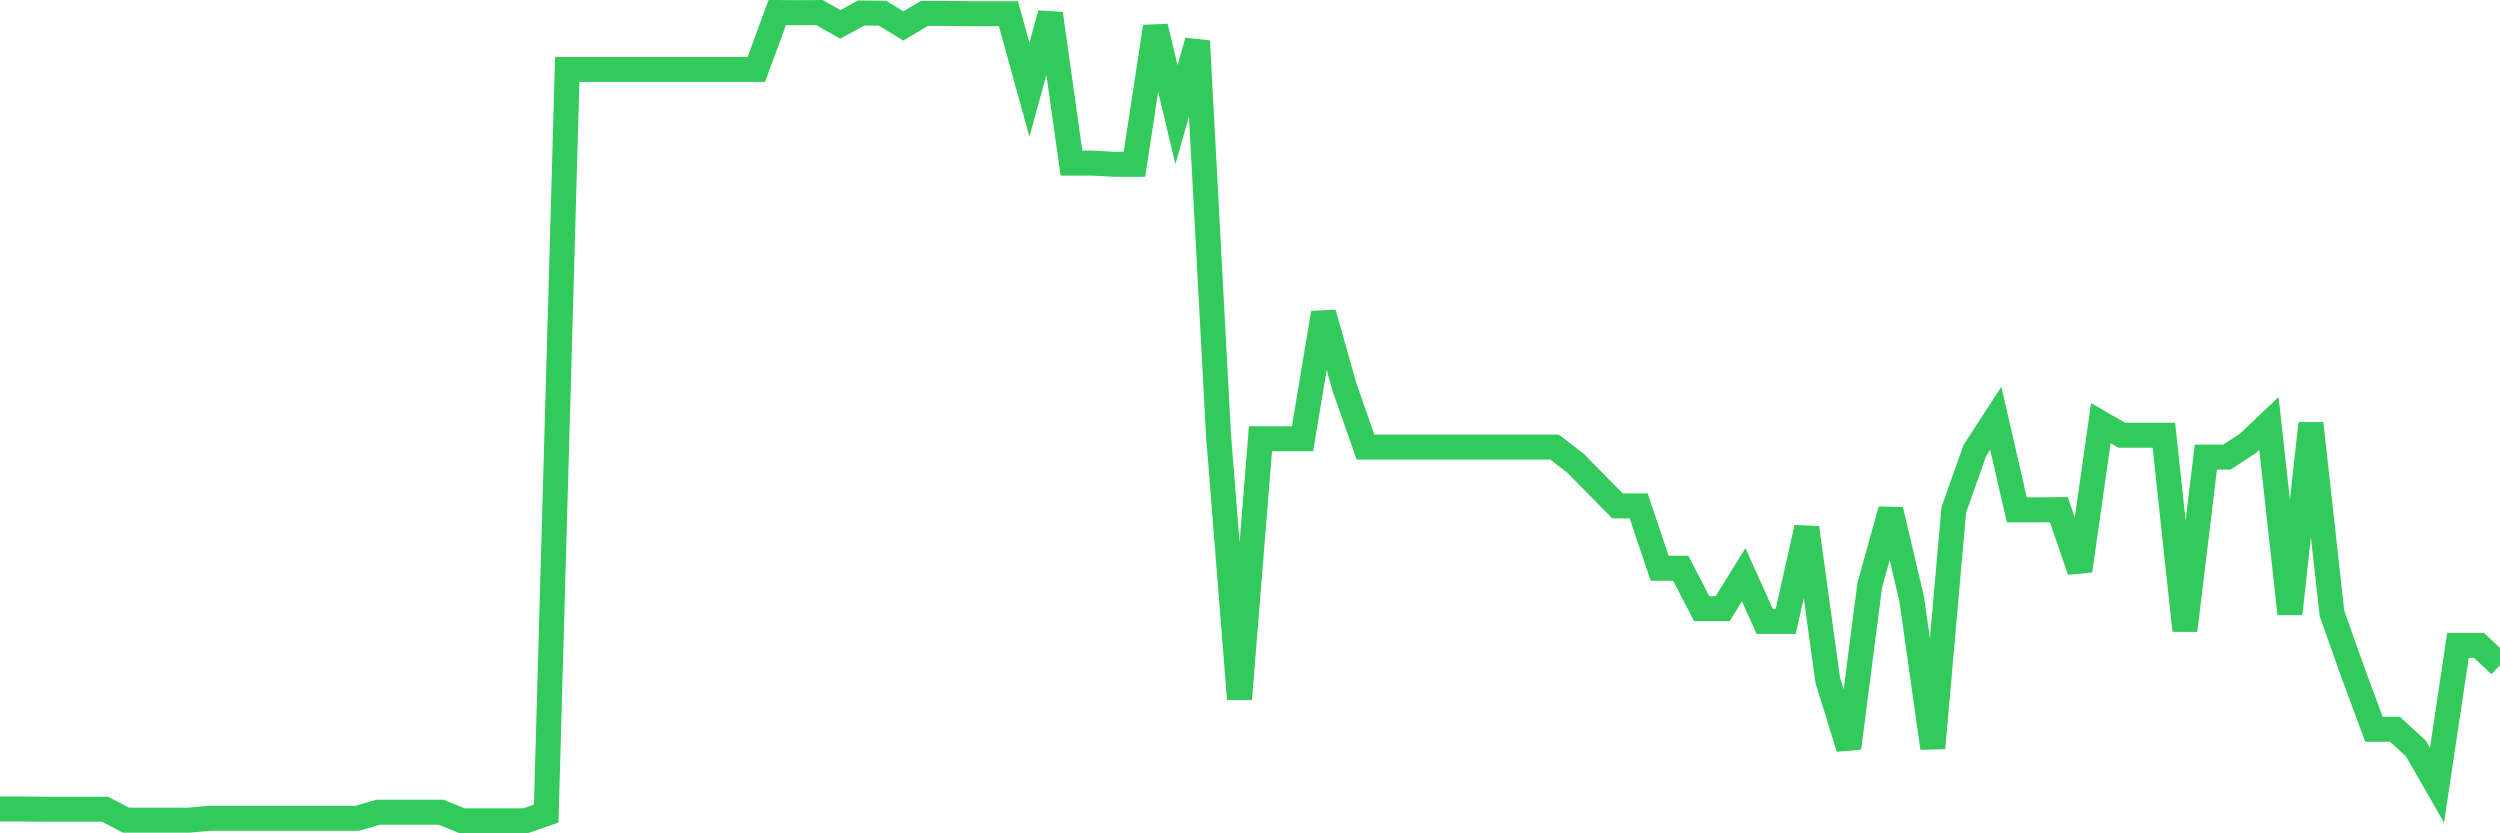 <svg
  xmlns="http://www.w3.org/2000/svg"
  xmlns:xlink="http://www.w3.org/1999/xlink"
  width="120"
  height="40"
  viewBox="0 0 120 40"
  preserveAspectRatio="none"
>
  <polyline
    points="0,38.831 1.008,38.831 2.017,38.842 3.025,38.842 4.034,38.842 5.042,38.842 6.05,39.367 7.059,39.367 8.067,39.367 9.076,39.367 10.084,39.277 11.092,39.277 12.101,39.277 13.109,39.277 14.118,39.277 15.126,39.277 16.134,39.277 17.143,39.277 18.151,38.987 19.16,38.987 20.168,38.987 21.176,38.987 22.185,39.4 23.193,39.4 24.202,39.4 25.21,39.4 26.218,39.054 27.227,3.333 28.235,3.333 29.244,3.333 30.252,3.333 31.261,3.333 32.269,3.333 33.277,3.333 34.286,3.333 35.294,3.333 36.303,3.333 37.311,0.6 38.319,0.611 39.328,0.6 40.336,1.169 41.345,0.622 42.353,0.633 43.361,1.247 44.37,0.645 45.378,0.645 46.387,0.656 47.395,0.656 48.403,0.656 49.412,4.304 50.42,0.656 51.429,7.829 52.437,7.829 53.445,7.885 54.454,7.885 55.462,1.281 56.471,5.509 57.479,1.972 58.487,20.87 59.496,33.554 60.504,21.06 61.513,21.06 62.521,21.06 63.529,15.024 64.538,18.594 65.546,21.461 66.555,21.461 67.563,21.461 68.571,21.461 69.58,21.461 70.588,21.461 71.597,21.461 72.605,21.461 73.613,21.461 74.622,21.461 75.63,22.242 76.639,23.269 77.647,24.284 78.655,24.284 79.664,27.274 80.672,27.274 81.681,29.215 82.689,29.215 83.697,27.586 84.706,29.828 85.714,29.828 86.723,25.332 87.731,32.651 88.739,35.908 89.748,28.088 90.756,24.473 91.765,28.768 92.773,35.908 93.782,24.473 94.79,21.629 95.798,20.078 96.807,24.473 97.815,24.473 98.824,24.462 99.832,27.396 100.84,20.312 101.849,20.892 102.857,20.892 103.866,20.892 104.874,30.263 105.882,21.941 106.891,21.941 107.899,21.283 108.908,20.324 109.916,29.46 110.924,20.324 111.933,29.438 112.941,32.283 113.95,35.005 114.958,35.005 115.966,35.931 116.975,37.693 117.983,30.977 118.992,30.977 120,31.926"
    fill="none"
    stroke="#32ca5b"
    stroke-width="1.2"
  >
  </polyline>
</svg>